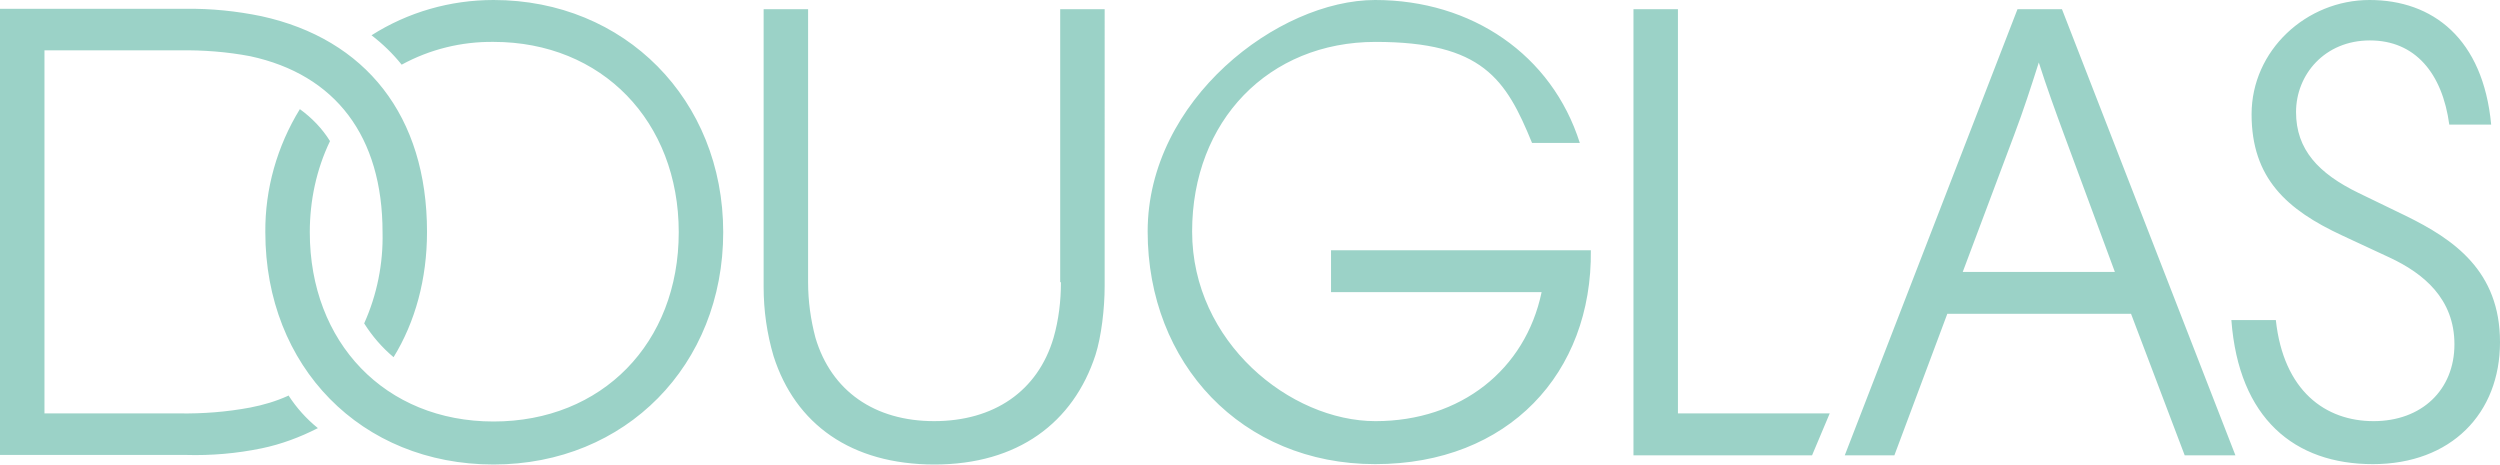 <?xml version="1.0" encoding="UTF-8"?>
<svg xmlns="http://www.w3.org/2000/svg" id="Ebene_1" version="1.1" viewBox="0 0 680.3 126.4">
  <defs>
    <style>
      .st0 {
        fill: #9bd2c7;
      }
    </style>
  </defs>
  <path class="st0" d="M134.3,0c-11.8,0-23.3,3.3-33.2,9.6,3,2.3,5.8,5,8.2,8,7.7-4.2,16.3-6.3,25-6.2,29.5,0,50.4,21.6,50.4,51.8s-20.9,51.5-50.4,51.5-50-21.5-50-51.5c0-8.6,1.8-17.1,5.5-24.8-2.1-3.4-4.9-6.3-8.2-8.7-6.2,10.1-9.5,21.7-9.4,33.5,0,36.6,26.1,63.2,62.1,63.2s62.5-27.1,62.5-63.2S170,0,134.3,0ZM288.7,76.8c0,5.1-.6,10.2-2,15.1-4.3,14.6-16.3,22.7-32.5,22.7s-28-8.2-32.3-22.7c-1.3-4.9-2-10-2-15.1V2.5h-12.1v75.6c0,6.4.9,12.7,2.7,18.8,5.9,18.5,21.1,29.5,43.8,29.5s37.8-11.4,43.8-29.8c1.6-5,2.5-12.6,2.5-18.8V2.5h-12.1v74.3h0ZM78.4,107.7c-3.3,1.5-6.7,2.5-10.3,3.2-6.4,1.2-12.9,1.7-19.3,1.6H12.1V13.7h36.7c6.5-.1,13,.4,19.3,1.6,23.2,5,36,21.8,36,47.9.2,8.5-1.5,17-5,24.8,2.2,3.5,4.9,6.6,8,9.2,5.9-9.6,9.1-21.3,9.1-34.1,0-31.6-16.7-52.5-45.1-58.7-6.8-1.4-13.7-2.1-20.6-2H0v121.4h50.6c6.9.2,13.8-.4,20.6-1.8,5.3-1.1,10.4-3,15.3-5.5-3.1-2.5-5.8-5.5-8-8.9ZM654.6,58.7l-12.8-6.2c-10.9-5.3-17-11.8-17-22s7.8-19.5,20.1-19.5,19.7,8.9,21.6,22.9h11.4C675.7,10.5,662,0,644.8,0s-32.1,13.7-32.1,31.1,9.6,26,24.7,33l12.9,6c9.2,4.3,17.6,11.2,17.6,23.6s-8.9,20.9-22,20.9-24.5-8.2-26.6-27.5h-12.1c2,26.8,17.2,39.2,38.5,39.2s34.6-13.8,34.6-33.2-12.6-28-25.7-34.4ZM549,2.5l-47,121.4h13.5l14.4-38.5h50l14.6,38.5h13.8L561.1,2.5s-12.1,0-12.1,0ZM575.6,74h-41.5l14-37.3c2.5-6.6,4.6-13.1,6.7-19.7,2.1,6.6,4.5,13.2,6.9,19.7l13.8,37.3h0ZM456.6,2.5h-12.1v121.4h48.6l4.8-11.4h-41.3V2.5ZM362.2,68.1v11.4h57.3c-4.4,21.1-22,35.1-45.2,35.1s-49.9-21.5-49.9-51.6,20.8-51.6,49.9-51.6,35.5,10.1,42.6,27.5h13C422.3,14.9,400.5,0,374.2,0s-61.9,27.1-61.9,63,25.6,63.3,61.9,63.3,59.1-24.8,58.7-58.2h-70.8s0,0,0,0Z"></path>
</svg>
